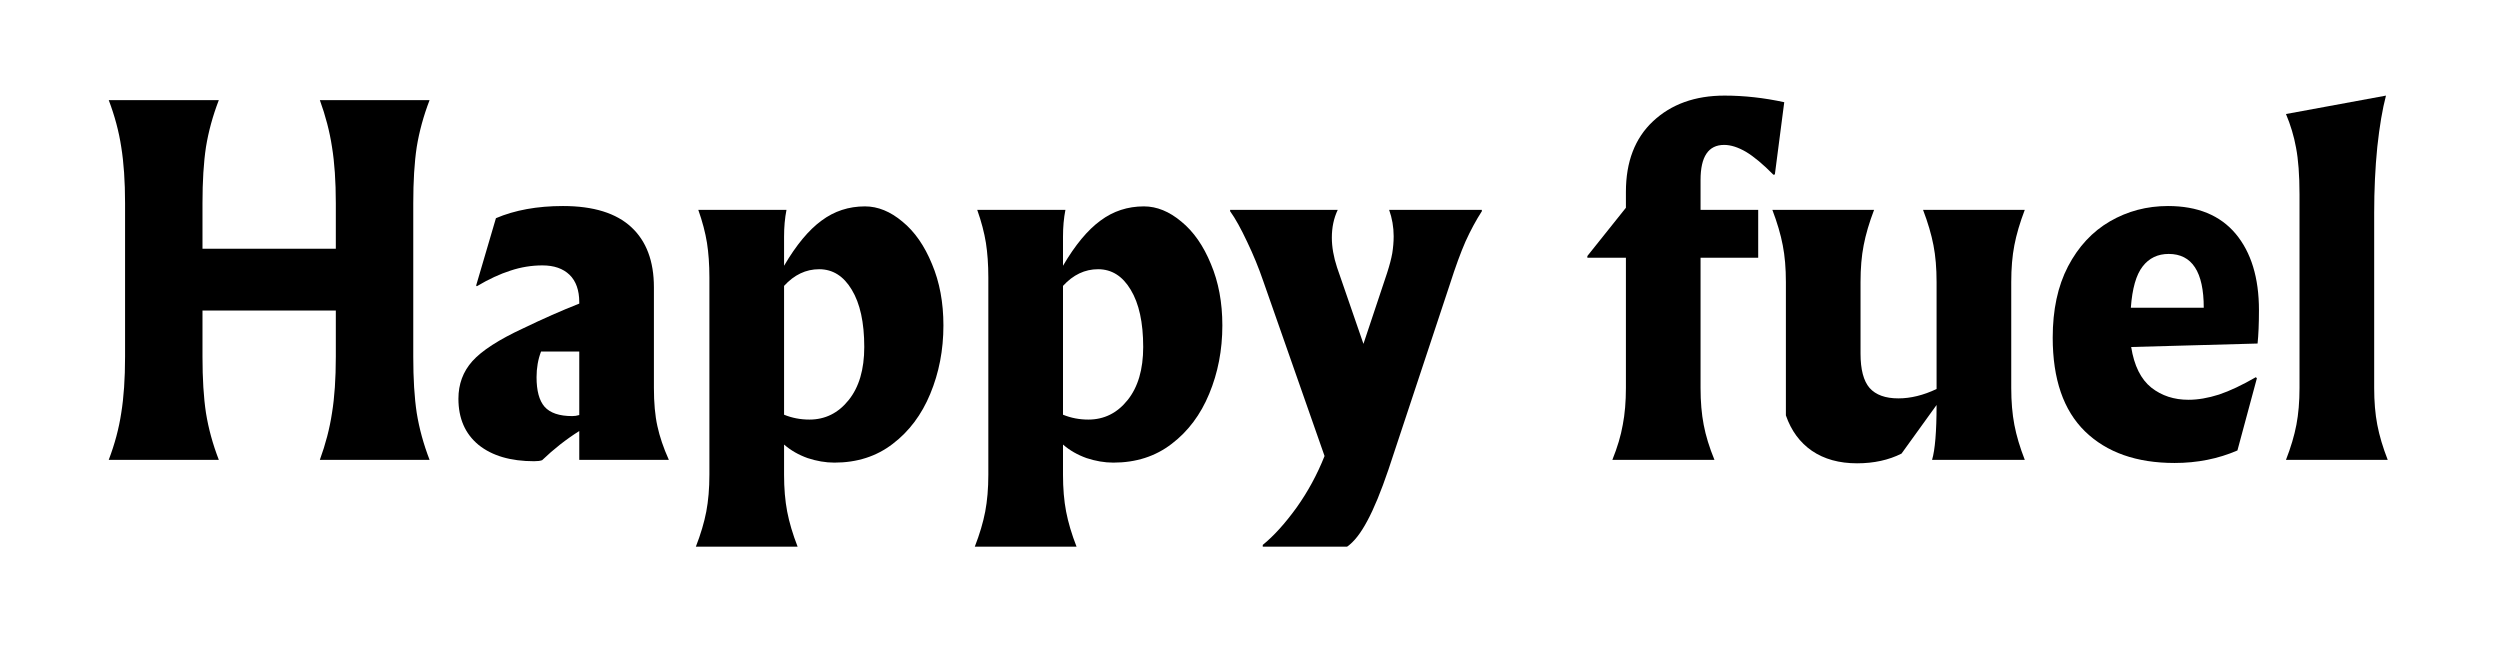 <svg xmlns="http://www.w3.org/2000/svg" xmlns:xlink="http://www.w3.org/1999/xlink" width="150" zoomAndPan="magnify" viewBox="0 0 112.5 30" height="40" preserveAspectRatio="xMidYMid meet" version="1.2"><defs/><g id="cac835db54"><g style="fill:#000000;fill-opacity:1;"><g transform="translate(3.831, 20.693)"><path style="stroke:none" d="M 14.766 -4.641 C 14.766 -3.648 14.816 -2.805 14.922 -2.109 C 15.035 -1.41 15.227 -0.707 15.5 0 L 10.562 0 C 10.82 -0.707 11.004 -1.41 11.109 -2.109 C 11.223 -2.805 11.281 -3.648 11.281 -4.641 L 11.281 -6.719 L 5.281 -6.719 L 5.281 -4.641 C 5.281 -3.648 5.332 -2.805 5.438 -2.109 C 5.551 -1.41 5.742 -0.707 6.016 0 L 1.062 0 C 1.332 -0.707 1.52 -1.41 1.625 -2.109 C 1.738 -2.805 1.797 -3.648 1.797 -4.641 L 1.797 -11.547 C 1.797 -12.535 1.738 -13.379 1.625 -14.078 C 1.52 -14.773 1.332 -15.477 1.062 -16.188 L 6.016 -16.188 C 5.742 -15.477 5.551 -14.773 5.438 -14.078 C 5.332 -13.379 5.281 -12.535 5.281 -11.547 L 5.281 -9.5 L 11.281 -9.5 L 11.281 -11.547 C 11.281 -12.535 11.223 -13.379 11.109 -14.078 C 11.004 -14.773 10.82 -15.477 10.562 -16.188 L 15.5 -16.188 C 15.227 -15.477 15.035 -14.773 14.922 -14.078 C 14.816 -13.379 14.766 -12.535 14.766 -11.547 Z M 14.766 -4.641 "/></g></g><g style="fill:#000000;fill-opacity:1;"><g transform="translate(20.395, 20.693)"><path style="stroke:none" d="M 4.938 -11.422 C 6.312 -11.422 7.336 -11.102 8.016 -10.469 C 8.691 -9.844 9.031 -8.941 9.031 -7.766 L 9.031 -3.234 C 9.031 -2.566 9.082 -1.992 9.188 -1.516 C 9.289 -1.047 9.461 -0.539 9.703 0 L 5.672 0 L 5.672 -1.297 C 5.078 -0.922 4.52 -0.484 4 0.016 C 3.914 0.047 3.797 0.062 3.641 0.062 C 2.586 0.062 1.754 -0.18 1.141 -0.672 C 0.535 -1.172 0.234 -1.863 0.234 -2.75 C 0.234 -3.406 0.441 -3.969 0.859 -4.438 C 1.285 -4.914 2.051 -5.41 3.156 -5.922 C 4.039 -6.348 4.879 -6.719 5.672 -7.031 L 5.672 -7.094 C 5.672 -7.633 5.523 -8.047 5.234 -8.328 C 4.941 -8.609 4.535 -8.75 4.016 -8.75 C 3.523 -8.75 3.047 -8.672 2.578 -8.516 C 2.109 -8.367 1.602 -8.133 1.062 -7.812 L 1.031 -7.844 L 1.922 -10.875 C 2.773 -11.238 3.781 -11.422 4.938 -11.422 Z M 3.953 -4.875 C 3.816 -4.52 3.75 -4.133 3.75 -3.719 C 3.75 -3.113 3.867 -2.672 4.109 -2.391 C 4.359 -2.109 4.773 -1.969 5.359 -1.969 C 5.461 -1.969 5.566 -1.984 5.672 -2.016 L 5.672 -4.875 Z M 3.953 -4.875 "/></g></g><g style="fill:#000000;fill-opacity:1;"><g transform="translate(30.595, 20.693)"><path style="stroke:none" d="M 0.719 3.906 C 0.938 3.344 1.094 2.816 1.188 2.328 C 1.281 1.836 1.328 1.285 1.328 0.672 L 1.328 -8.203 C 1.328 -8.797 1.289 -9.316 1.219 -9.766 C 1.145 -10.223 1.016 -10.719 0.828 -11.25 L 4.797 -11.25 C 4.723 -10.875 4.688 -10.473 4.688 -10.047 L 4.688 -8.734 C 5.238 -9.672 5.801 -10.348 6.375 -10.766 C 6.945 -11.191 7.598 -11.406 8.328 -11.406 C 8.91 -11.406 9.473 -11.176 10.016 -10.719 C 10.566 -10.27 11.008 -9.633 11.344 -8.812 C 11.688 -8 11.859 -7.078 11.859 -6.047 C 11.859 -4.941 11.66 -3.914 11.266 -2.969 C 10.879 -2.031 10.316 -1.281 9.578 -0.719 C 8.848 -0.156 7.973 0.125 6.953 0.125 C 6.555 0.125 6.156 0.055 5.75 -0.078 C 5.344 -0.223 4.988 -0.426 4.688 -0.688 L 4.688 0.672 C 4.688 1.285 4.734 1.836 4.828 2.328 C 4.922 2.816 5.078 3.344 5.297 3.906 Z M 5.828 -1.812 C 6.535 -1.812 7.125 -2.102 7.594 -2.688 C 8.062 -3.27 8.297 -4.066 8.297 -5.078 C 8.297 -6.18 8.109 -7.039 7.734 -7.656 C 7.367 -8.27 6.879 -8.578 6.266 -8.578 C 5.672 -8.578 5.145 -8.328 4.688 -7.828 L 4.688 -2.031 C 5.051 -1.883 5.43 -1.812 5.828 -1.812 Z M 5.828 -1.812 "/></g></g><g style="fill:#000000;fill-opacity:1;"><g transform="translate(43.147, 20.693)"><path style="stroke:none" d="M 0.719 3.906 C 0.938 3.344 1.094 2.816 1.188 2.328 C 1.281 1.836 1.328 1.285 1.328 0.672 L 1.328 -8.203 C 1.328 -8.797 1.289 -9.316 1.219 -9.766 C 1.145 -10.223 1.016 -10.719 0.828 -11.25 L 4.797 -11.25 C 4.723 -10.875 4.688 -10.473 4.688 -10.047 L 4.688 -8.734 C 5.238 -9.672 5.801 -10.348 6.375 -10.766 C 6.945 -11.191 7.598 -11.406 8.328 -11.406 C 8.91 -11.406 9.473 -11.176 10.016 -10.719 C 10.566 -10.27 11.008 -9.633 11.344 -8.812 C 11.688 -8 11.859 -7.078 11.859 -6.047 C 11.859 -4.941 11.66 -3.914 11.266 -2.969 C 10.879 -2.031 10.316 -1.281 9.578 -0.719 C 8.848 -0.156 7.973 0.125 6.953 0.125 C 6.555 0.125 6.156 0.055 5.75 -0.078 C 5.344 -0.223 4.988 -0.426 4.688 -0.688 L 4.688 0.672 C 4.688 1.285 4.734 1.836 4.828 2.328 C 4.922 2.816 5.078 3.344 5.297 3.906 Z M 5.828 -1.812 C 6.535 -1.812 7.125 -2.102 7.594 -2.688 C 8.062 -3.27 8.297 -4.066 8.297 -5.078 C 8.297 -6.18 8.109 -7.039 7.734 -7.656 C 7.367 -8.27 6.879 -8.578 6.266 -8.578 C 5.672 -8.578 5.145 -8.328 4.688 -7.828 L 4.688 -2.031 C 5.051 -1.883 5.43 -1.812 5.828 -1.812 Z M 5.828 -1.812 "/></g></g><g style="fill:#000000;fill-opacity:1;"><g transform="translate(55.699, 20.693)"><path style="stroke:none" d="M 10.984 -11.25 L 10.984 -11.188 C 10.723 -10.781 10.477 -10.328 10.25 -9.828 C 10.031 -9.328 9.797 -8.688 9.547 -7.906 L 6.781 0.438 C 6.445 1.426 6.129 2.195 5.828 2.75 C 5.535 3.301 5.234 3.688 4.922 3.906 L 1.125 3.906 L 1.125 3.828 C 1.625 3.422 2.129 2.863 2.641 2.156 C 3.148 1.445 3.57 0.672 3.906 -0.172 L 1.141 -8.062 C 0.941 -8.645 0.703 -9.227 0.422 -9.812 C 0.148 -10.395 -0.102 -10.852 -0.344 -11.188 L -0.344 -11.25 L 4.5 -11.25 C 4.32 -10.875 4.234 -10.457 4.234 -10 C 4.234 -9.582 4.312 -9.133 4.469 -8.656 L 5.656 -5.219 L 6.719 -8.406 C 6.832 -8.758 6.91 -9.055 6.953 -9.297 C 6.992 -9.547 7.016 -9.801 7.016 -10.062 C 7.016 -10.477 6.945 -10.875 6.812 -11.25 Z M 10.984 -11.25 "/></g></g><g style="fill:#000000;fill-opacity:1;"><g transform="translate(66.333, 20.693)"><path style="stroke:none" d=""/></g></g><g style="fill:#000000;fill-opacity:1;"><g transform="translate(71.275, 20.693)"><path style="stroke:none" d="M 1.281 0 C 1.508 -0.562 1.664 -1.086 1.75 -1.578 C 1.844 -2.066 1.891 -2.617 1.891 -3.234 L 1.891 -9.094 L 0.156 -9.094 L 0.156 -9.172 L 1.891 -11.344 L 1.891 -12.062 C 1.891 -13.414 2.297 -14.473 3.109 -15.234 C 3.93 -16.004 5.004 -16.391 6.328 -16.391 C 7.223 -16.391 8.117 -16.289 9.016 -16.094 L 8.594 -12.844 L 8.531 -12.828 C 8.062 -13.305 7.648 -13.648 7.297 -13.859 C 6.941 -14.066 6.613 -14.172 6.312 -14.172 C 5.602 -14.172 5.25 -13.645 5.25 -12.594 L 5.25 -11.25 L 7.844 -11.25 L 7.844 -9.094 L 5.25 -9.094 L 5.25 -3.234 C 5.25 -2.617 5.297 -2.066 5.391 -1.578 C 5.484 -1.086 5.645 -0.562 5.875 0 Z M 1.281 0 "/></g></g><g style="fill:#000000;fill-opacity:1;"><g transform="translate(79.162, 20.693)"><path style="stroke:none" d="M 4.406 0.156 C 3.602 0.156 2.926 -0.031 2.375 -0.406 C 1.832 -0.781 1.441 -1.312 1.203 -2 L 1.203 -8 C 1.203 -8.625 1.156 -9.176 1.062 -9.656 C 0.969 -10.145 0.812 -10.676 0.594 -11.25 L 5.172 -11.25 C 4.953 -10.676 4.797 -10.145 4.703 -9.656 C 4.609 -9.176 4.562 -8.625 4.562 -8 L 4.562 -4.781 C 4.562 -4.07 4.695 -3.555 4.969 -3.234 C 5.25 -2.922 5.68 -2.766 6.266 -2.766 C 6.816 -2.766 7.391 -2.906 7.984 -3.188 L 7.984 -8 C 7.984 -8.625 7.938 -9.176 7.844 -9.656 C 7.75 -10.145 7.594 -10.676 7.375 -11.25 L 11.953 -11.25 C 11.734 -10.676 11.578 -10.145 11.484 -9.656 C 11.391 -9.176 11.344 -8.625 11.344 -8 L 11.344 -3.234 C 11.344 -2.617 11.391 -2.066 11.484 -1.578 C 11.578 -1.086 11.734 -0.562 11.953 0 L 7.781 0 C 7.914 -0.445 7.984 -1.27 7.984 -2.469 L 6.406 -0.281 C 5.832 0.008 5.164 0.156 4.406 0.156 Z M 4.406 0.156 "/></g></g><g style="fill:#000000;fill-opacity:1;"><g transform="translate(91.872, 20.693)"><path style="stroke:none" d="M 9.781 -6.734 C 9.781 -6.117 9.758 -5.617 9.719 -5.234 L 4.031 -5.078 C 4.164 -4.234 4.469 -3.625 4.938 -3.25 C 5.406 -2.883 5.961 -2.703 6.609 -2.703 C 7.035 -2.703 7.492 -2.781 7.984 -2.938 C 8.473 -3.102 9.023 -3.363 9.641 -3.719 L 9.688 -3.672 L 8.812 -0.422 C 7.945 -0.047 7.004 0.141 5.984 0.141 C 4.273 0.141 2.93 -0.332 1.953 -1.281 C 0.984 -2.227 0.5 -3.633 0.5 -5.5 C 0.5 -6.75 0.727 -7.816 1.188 -8.703 C 1.656 -9.598 2.285 -10.273 3.078 -10.734 C 3.867 -11.191 4.738 -11.422 5.688 -11.422 C 7.02 -11.422 8.035 -11.004 8.734 -10.172 C 9.43 -9.336 9.781 -8.191 9.781 -6.734 Z M 7.297 -6.844 C 7.297 -8.457 6.77 -9.266 5.719 -9.266 C 5.227 -9.266 4.836 -9.078 4.547 -8.703 C 4.254 -8.328 4.078 -7.707 4.016 -6.844 Z M 7.297 -6.844 "/></g></g><g style="fill:#000000;fill-opacity:1;"><g transform="translate(102.15, 20.693)"><path style="stroke:none" d="M 0.719 0 C 0.938 -0.562 1.094 -1.086 1.188 -1.578 C 1.281 -2.066 1.328 -2.617 1.328 -3.234 L 1.328 -11.938 C 1.328 -12.82 1.273 -13.523 1.172 -14.047 C 1.078 -14.566 0.926 -15.07 0.719 -15.562 L 5.219 -16.391 C 5.062 -15.797 4.93 -15.023 4.828 -14.078 C 4.734 -13.141 4.688 -12.148 4.688 -11.109 L 4.688 -3.234 C 4.688 -2.617 4.734 -2.066 4.828 -1.578 C 4.922 -1.086 5.078 -0.562 5.297 0 Z M 0.719 0 "/></g></g></g></svg>